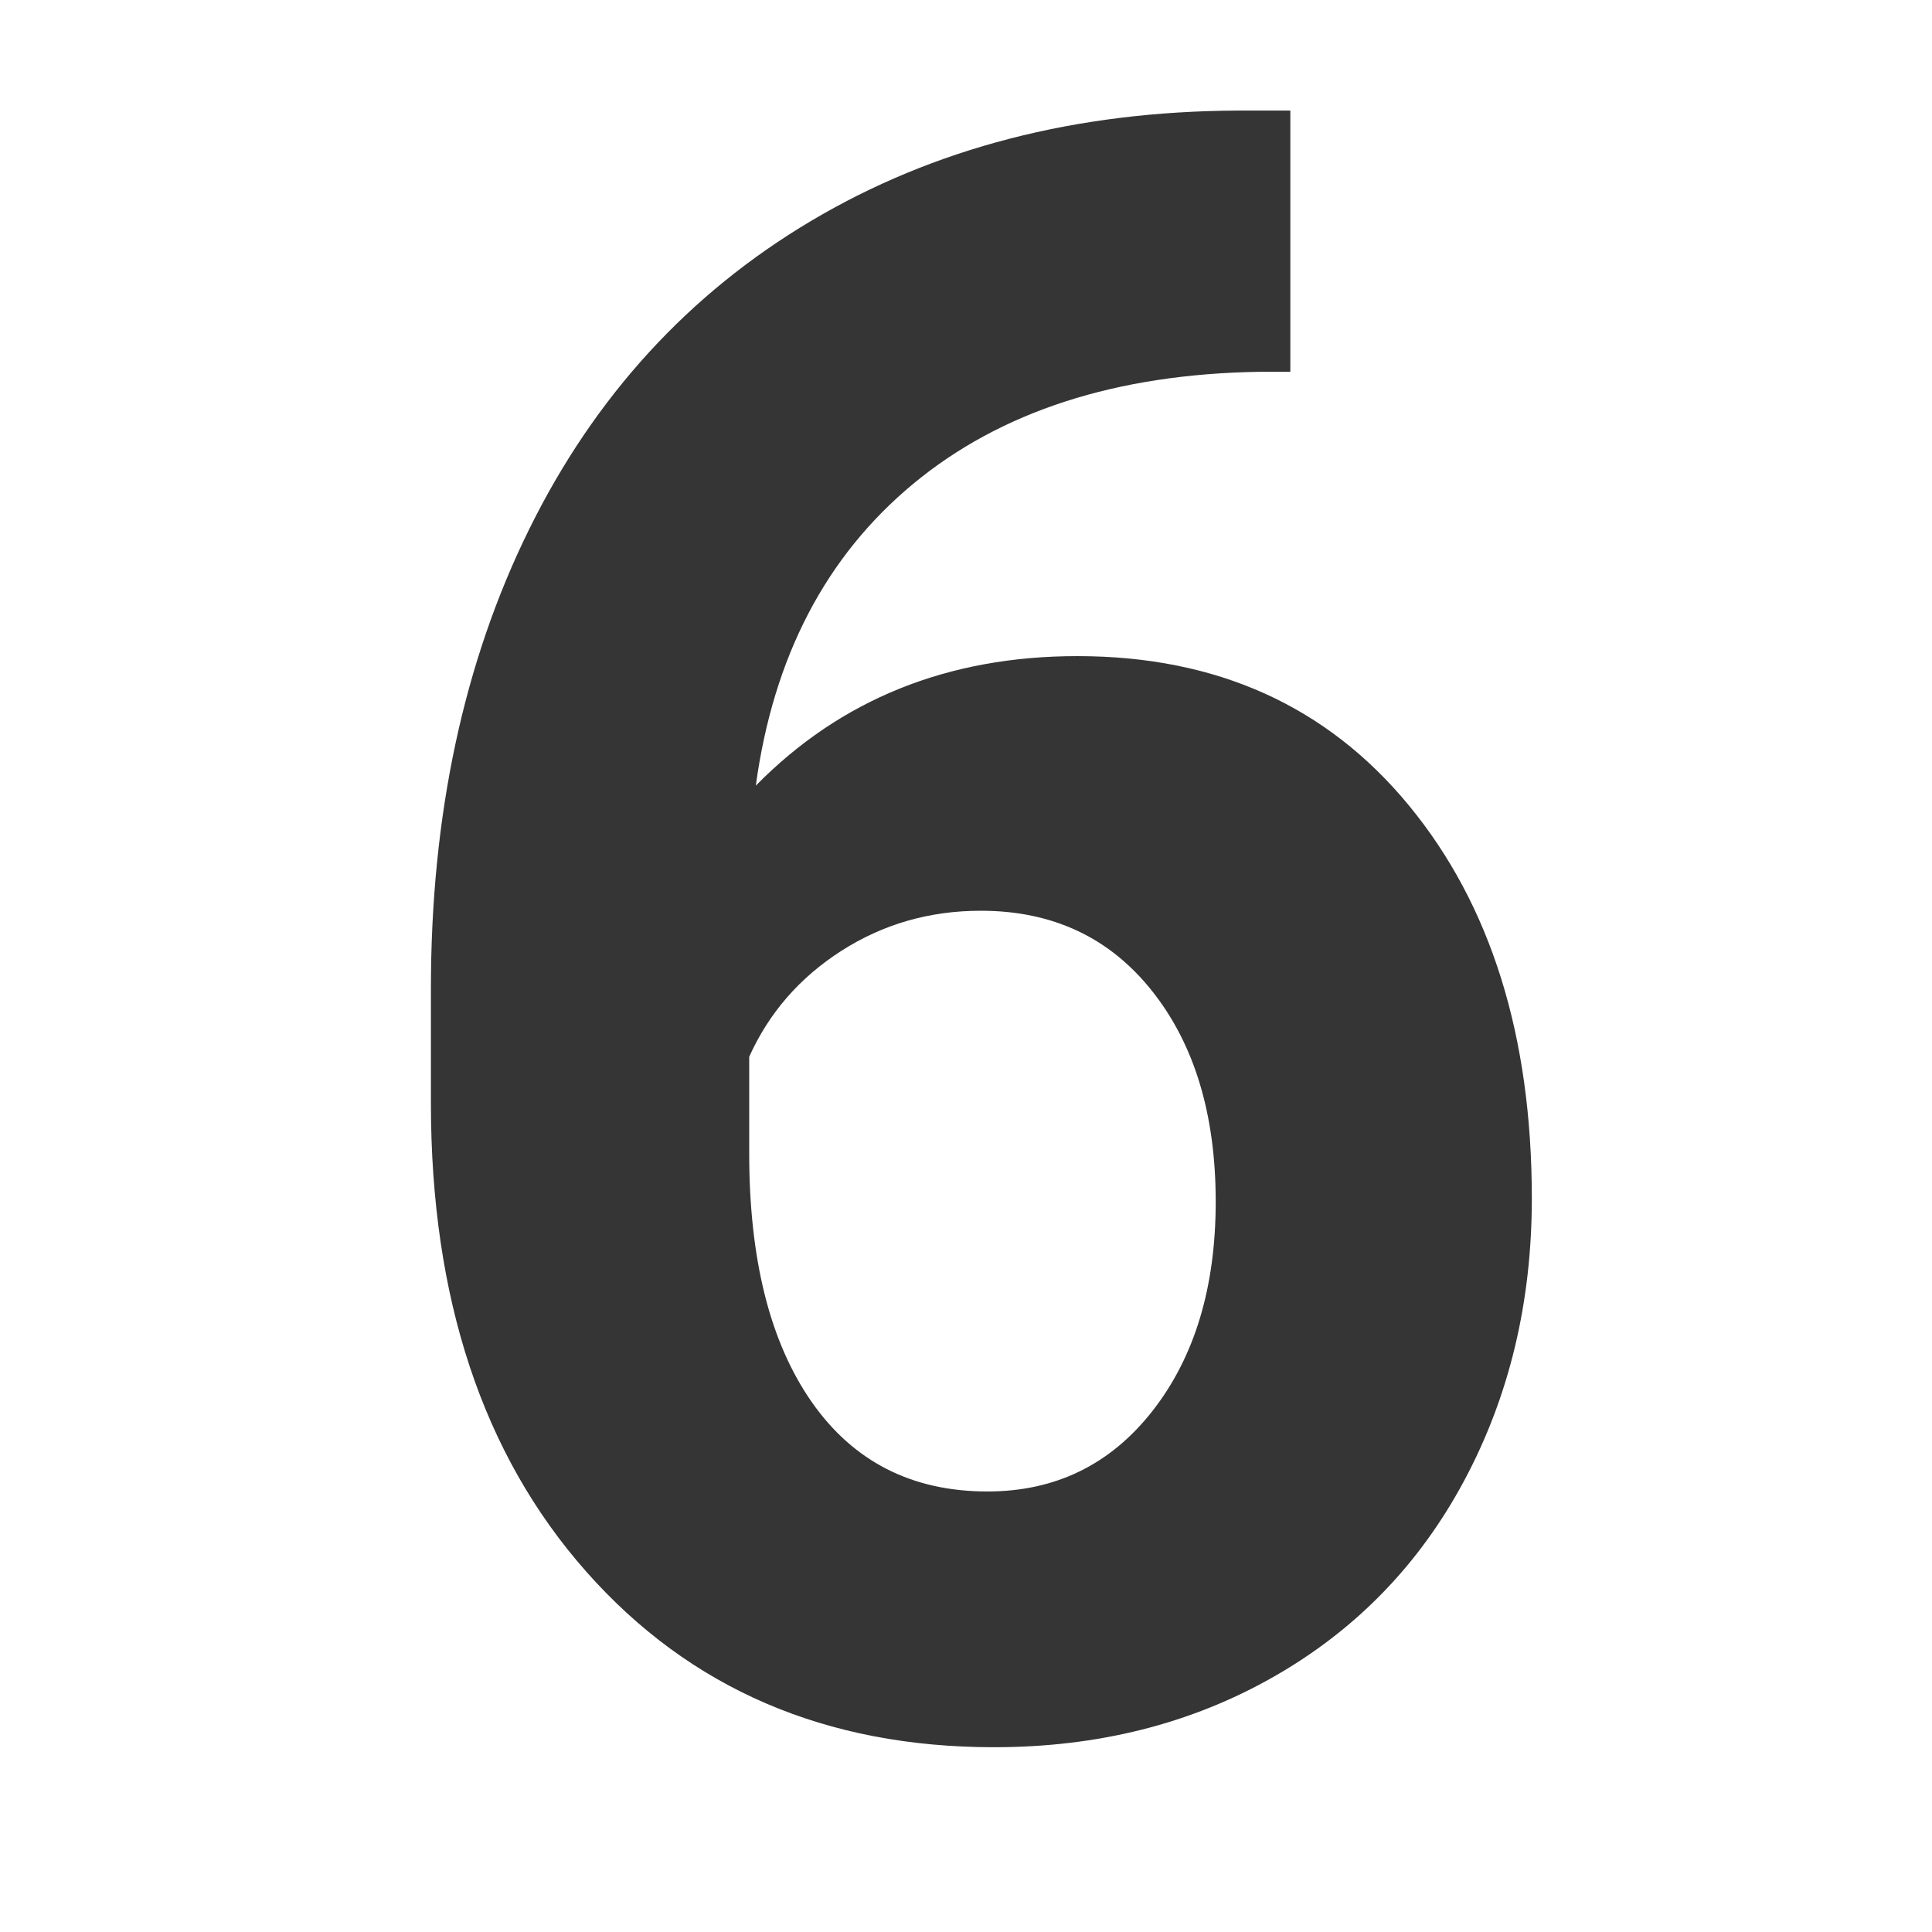 <svg xmlns="http://www.w3.org/2000/svg" xmlns:xlink="http://www.w3.org/1999/xlink" width="500" viewBox="0 0 375 375" height="500" preserveAspectRatio="xMidYMid meet"><defs><g></g><clipPath id="03d8d79a15"><rect x="0" width="252" y="0" height="375"></rect></clipPath></defs><g transform="matrix(1, 0, 0, 1, 62, 0)"><g clip-path="url(#03d8d79a15)"><g fill="#353535" fill-opacity="1"><g transform="translate(0.327, 334.869)"><g><path d="M 188.125 -313.406 L 188.125 -262.703 L 182.172 -262.703 C 154.328 -262.273 131.914 -255.031 114.938 -240.969 C 97.969 -226.906 87.781 -207.375 84.375 -182.375 C 100.852 -199.133 121.66 -207.516 146.797 -207.516 C 173.785 -207.516 195.234 -197.852 211.141 -178.531 C 227.047 -159.219 235 -133.797 235 -102.266 C 235 -82.098 230.629 -63.848 221.891 -47.516 C 213.16 -31.18 200.805 -18.469 184.828 -9.375 C 168.848 -0.281 150.773 4.266 130.609 4.266 C 97.93 4.266 71.547 -7.098 51.453 -29.828 C 31.359 -52.555 21.312 -82.879 21.312 -120.797 L 21.312 -142.969 C 21.312 -176.625 27.664 -206.344 40.375 -232.125 C 53.082 -257.906 71.332 -277.863 95.125 -292 C 118.914 -306.133 146.508 -313.27 177.906 -313.406 Z M 128.047 -158.094 C 118.109 -158.094 109.086 -155.5 100.984 -150.312 C 92.891 -145.125 86.926 -138.27 83.094 -129.75 L 83.094 -111 C 83.094 -90.406 87.141 -74.316 95.234 -62.734 C 103.328 -51.16 114.691 -45.375 129.328 -45.375 C 142.535 -45.375 153.223 -50.594 161.391 -61.031 C 169.555 -71.477 173.641 -85.008 173.641 -101.625 C 173.641 -118.531 169.52 -132.164 161.281 -142.531 C 153.039 -152.906 141.961 -158.094 128.047 -158.094 Z M 128.047 -158.094 "></path></g></g></g></g></g></svg>